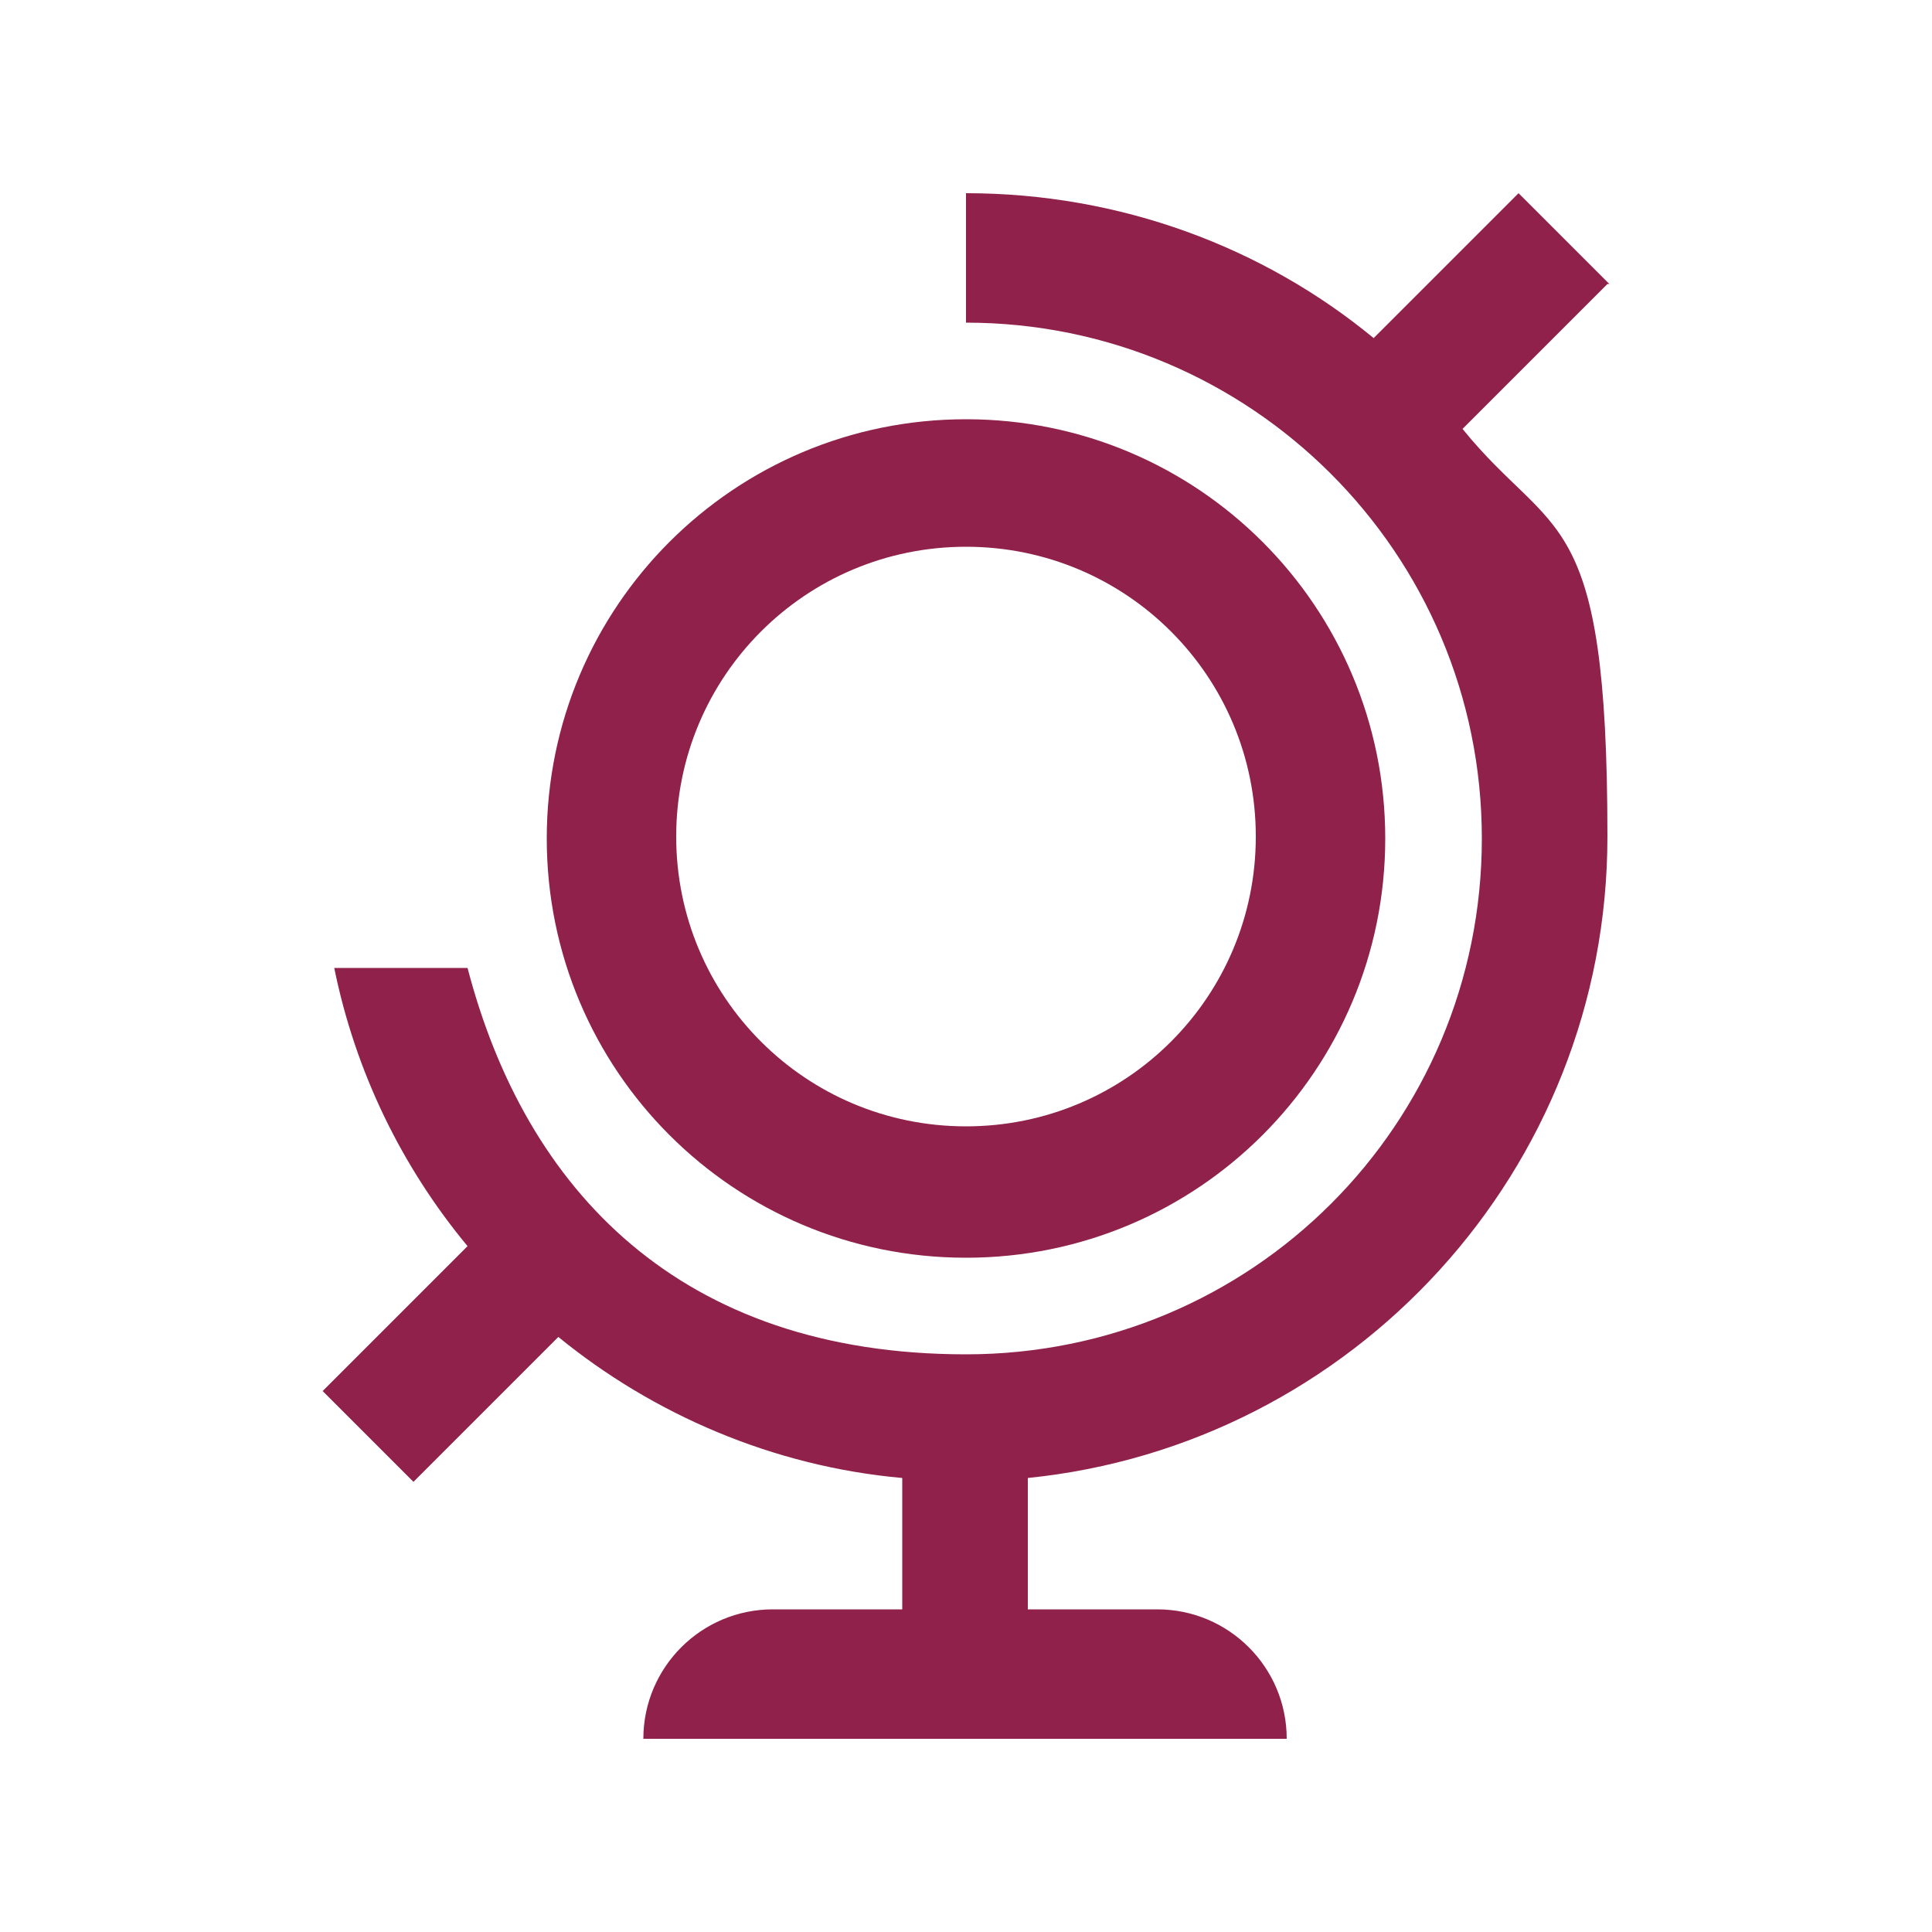 <?xml version="1.0" encoding="UTF-8"?>
<svg id="Layer_1" data-name="Layer 1" xmlns="http://www.w3.org/2000/svg" version="1.1" viewBox="0 0 100 100">
  <defs>
    <style>
      .cls-1 {
        fill: #90214a;
        stroke-width: 0px;
      }
    </style>
  </defs>
  <path class="cls-1" d="M50,21.7c-12,0-21.7,9.7-21.7,21.7s9.7,21.7,21.7,21.7,21.7-9.7,21.7-21.7-9.7-21.7-21.7-21.7ZM50,58.3c-8.3,0-15-6.7-15-15s6.7-15,15-15,15,6.7,15,15-6.7,15-15,15Z"/>
  <path class="cls-1" d="M83.3,14.7l-4.7-4.7-7.5,7.5c-5.7-4.7-13.1-7.5-21.1-7.5v6.7c14.7,0,26.7,11.9,26.7,26.7s-11.9,26.7-26.7,26.7-22.8-8.5-25.8-20h-6.9c1.1,5.4,3.5,10.3,6.9,14.4l-7.5,7.5,4.7,4.7,7.5-7.5c4.9,4,11.1,6.7,17.8,7.3v6.8h-6.7c-3.7,0-6.7,3-6.7,6.7h33.3c0-3.7-3-6.7-6.7-6.7h-6.7v-6.8c16.8-1.7,30-15.9,30-33.2s-2.8-15.3-7.5-21.1l7.5-7.5Z"/>
</svg>